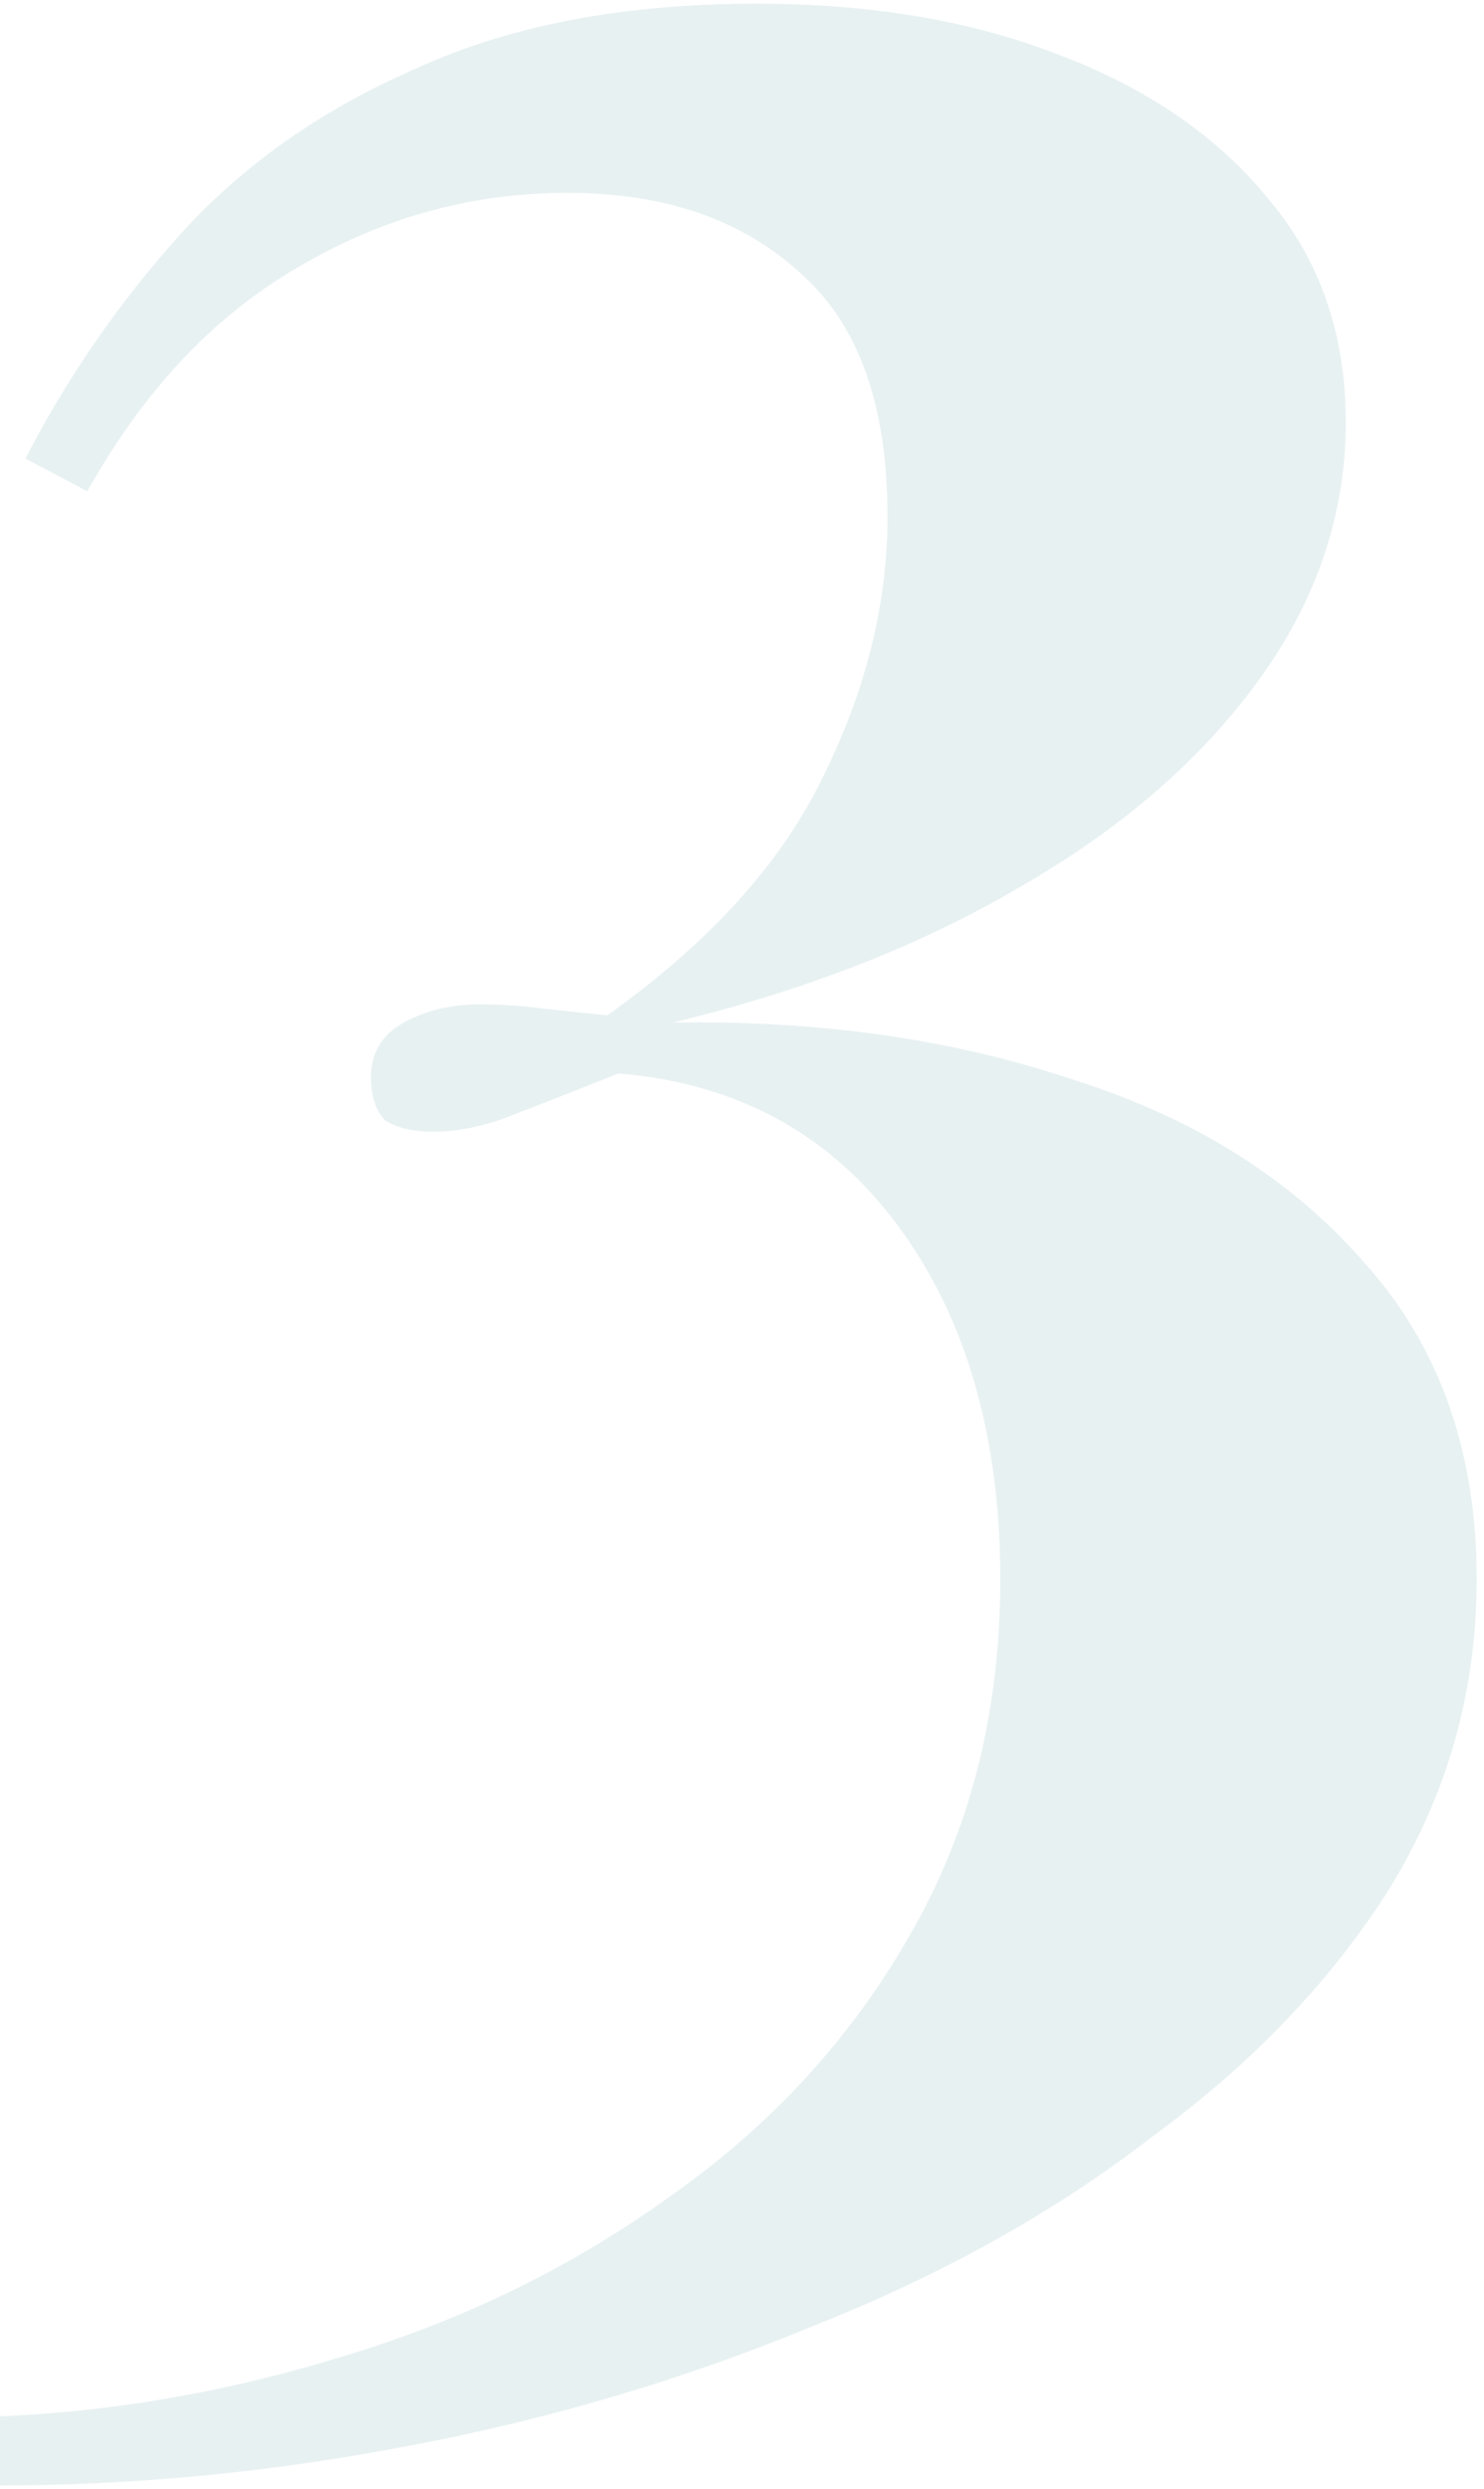 <svg width="102" height="171" viewBox="0 0 102 171" fill="none" xmlns="http://www.w3.org/2000/svg">
<path opacity="0.3" d="M52 0.25C59.833 0.25 66.75 1.417 72.75 3.75C78.917 6.083 83.75 9.417 87.25 13.75C90.75 17.917 92.5 23 92.5 29C92.5 35.333 90.5 41.25 86.5 46.75C82.5 52.25 77 57 70 61C63.167 65 55.25 68.083 46.25 70.25C56.417 70.083 65.667 71.417 74 74.25C82.333 76.917 89 81.167 94 87C99 92.667 101.5 99.833 101.5 108.5C101.5 116.167 99.5 123.25 95.5 129.75C91.5 136.083 86.083 141.75 79.25 146.75C72.583 151.917 64.833 156.25 56 159.75C47.167 163.417 37.917 166.167 28.25 168C18.75 169.833 9.333 170.75 3.7998e-07 170.75V166C8 165.667 16 164.25 24 161.75C32.167 159.25 39.583 155.583 46.25 150.75C53.083 145.917 58.5 140 62.5 133C66.667 125.833 68.75 117.667 68.75 108.5C68.75 98.667 66.417 90.583 61.75 84.25C57.083 77.917 50.667 74.417 42.5 73.75C40 74.75 37.667 75.667 35.5 76.5C33.5 77.333 31.583 77.75 29.75 77.75C28.417 77.75 27.333 77.5 26.5 77C25.833 76.333 25.5 75.333 25.5 74C25.5 72.333 26.25 71.083 27.75 70.25C29.25 69.417 31 69 33 69C34.333 69 35.667 69.083 37 69.25C38.5 69.417 40.083 69.583 41.75 69.75C48.75 64.75 53.667 59.333 56.5 53.5C59.5 47.5 61 41.5 61 35.5C61 27.833 59 22.25 55 18.75C51 15.083 45.667 13.25 39 13.25C32.333 13.25 26.083 15 20.25 18.5C14.583 21.833 9.833 26.917 6 33.75L1.75 31.5C4.583 26 8.083 20.917 12.25 16.25C16.583 11.417 22 7.583 28.5 4.75C35 1.75 42.833 0.25 52 0.25Z" fill="#B3D0D2"/>
</svg>
